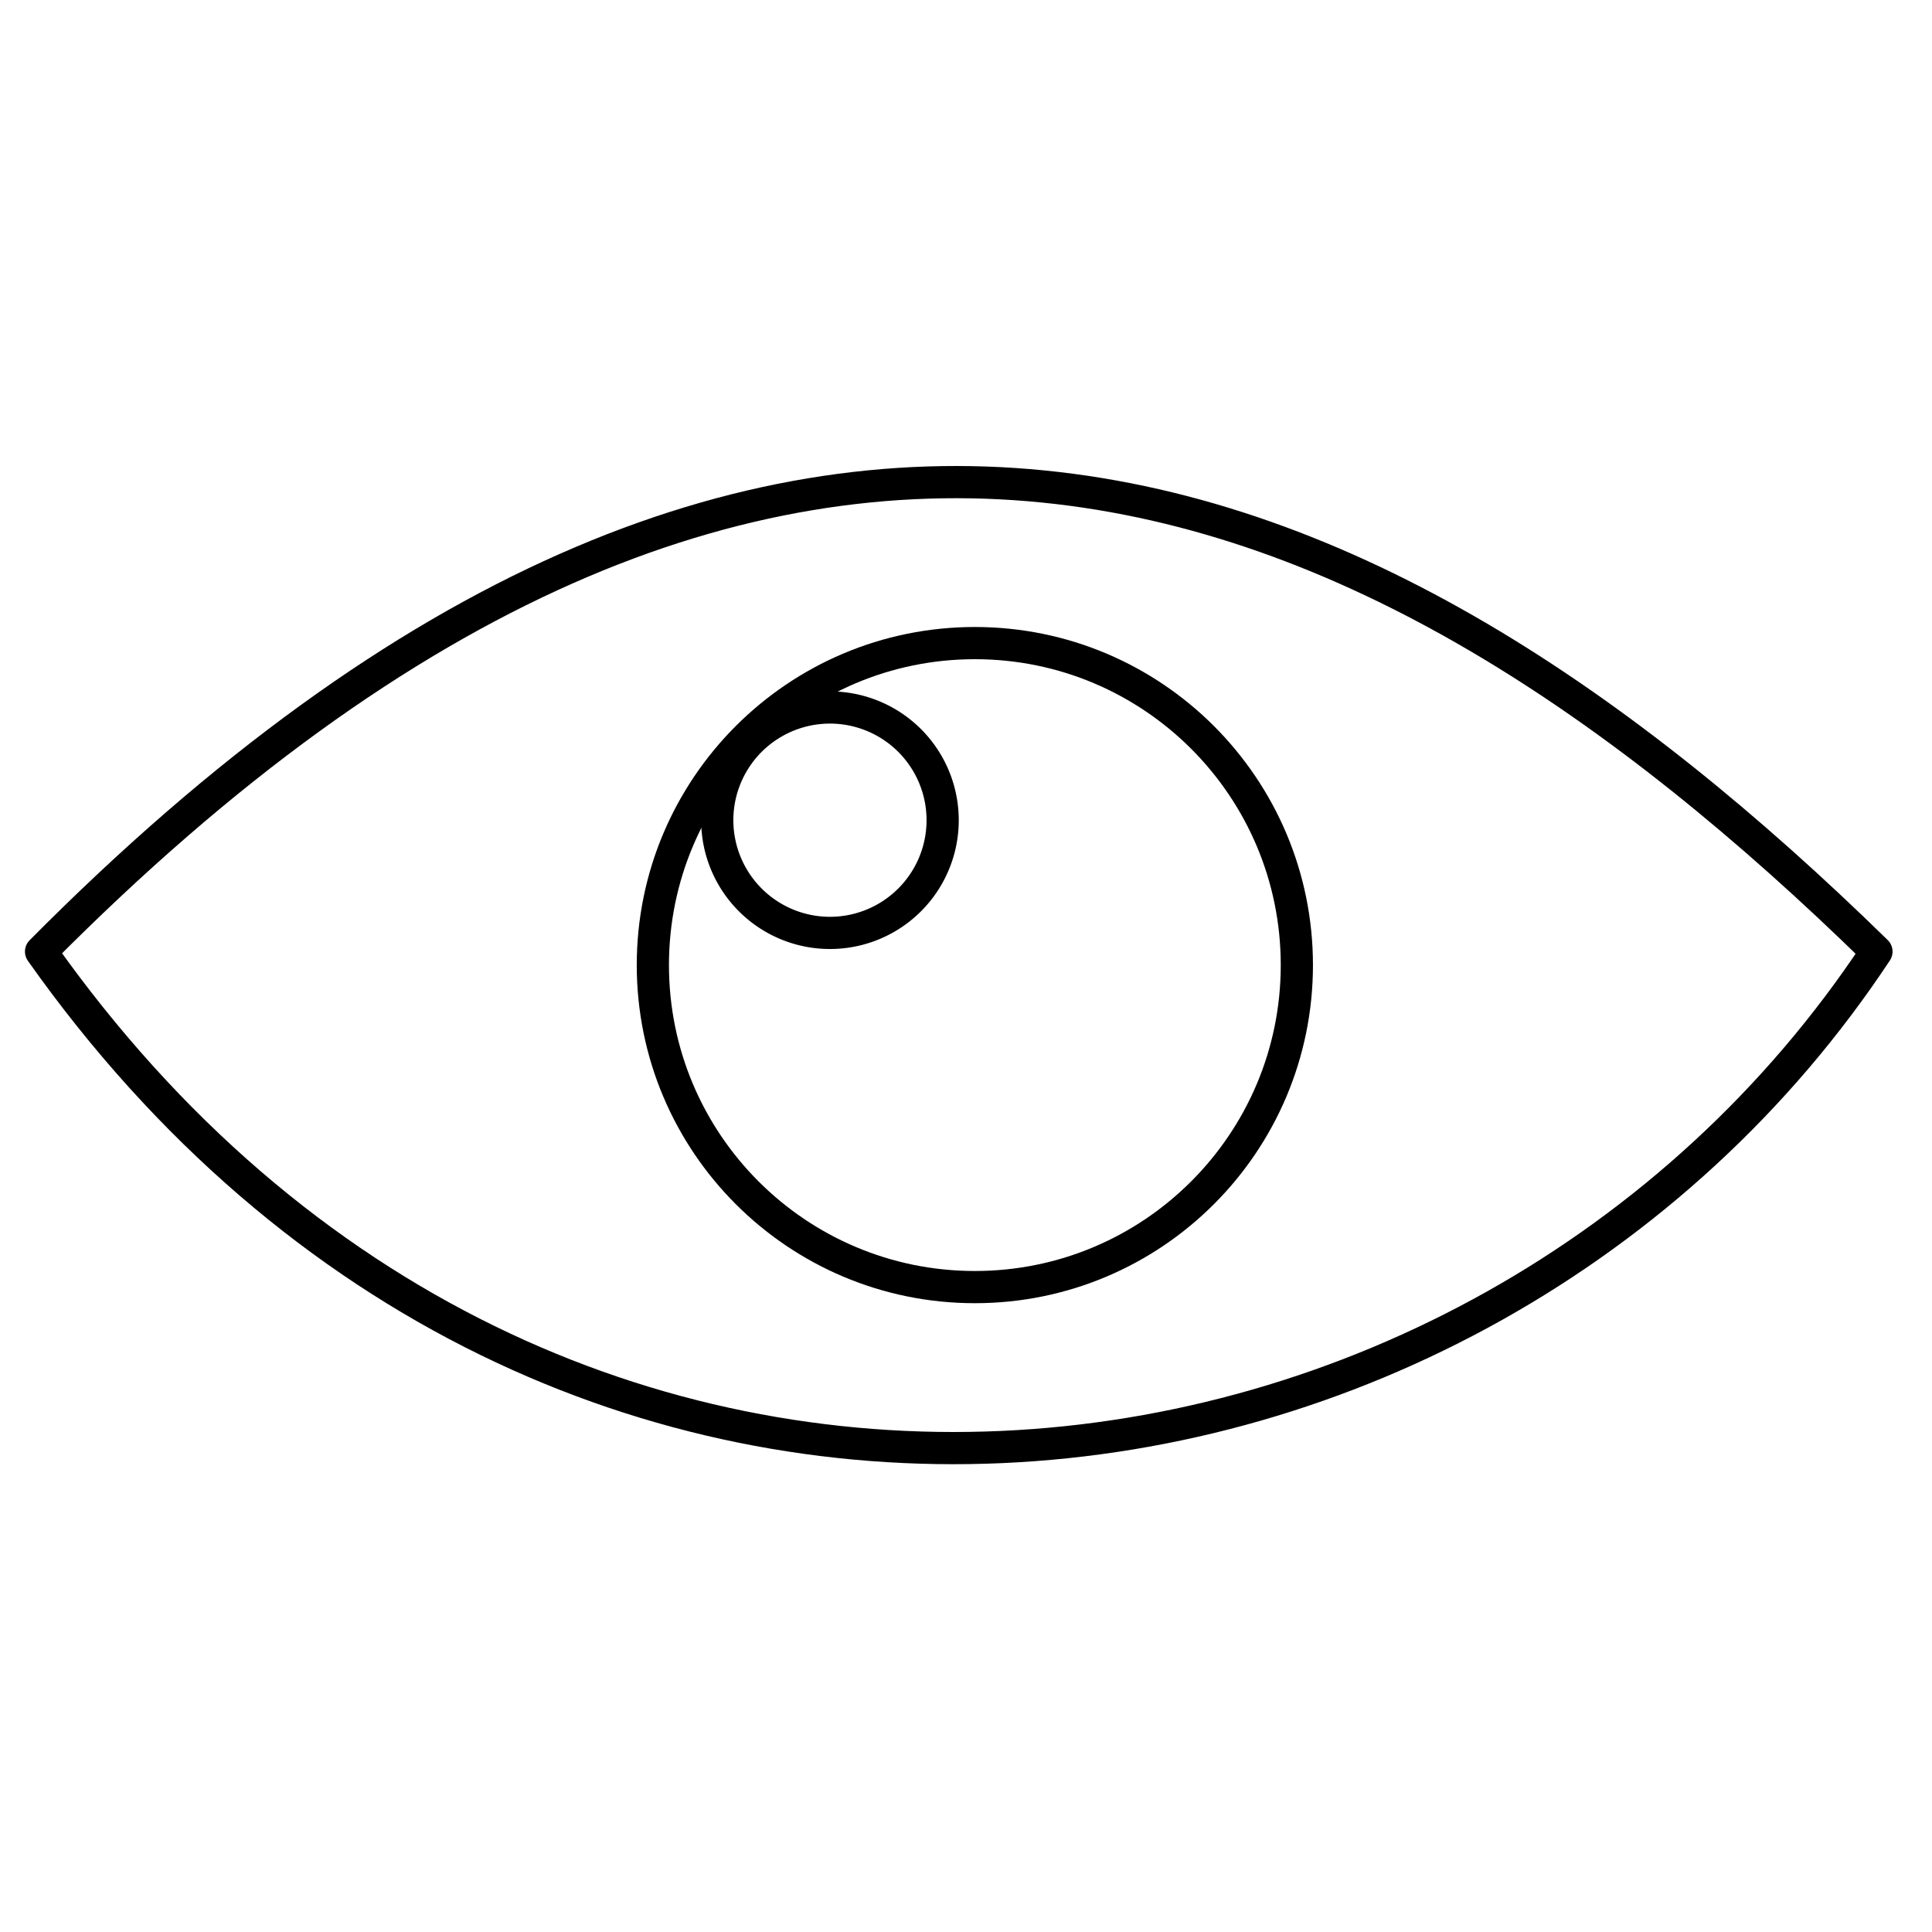 <svg xmlns="http://www.w3.org/2000/svg" fill="none" viewBox="0 0 60 60"><path stroke="#000" stroke-linecap="round" stroke-linejoin="round" d="M1.275 29.552c22.821-23.017 41.15-15.502 57 0-12.305 18.605-41.15 22.427-57 0Z"/><path stroke="#000" stroke-linecap="round" stroke-linejoin="round" d="M30.275 39.972c5.523 0 10-4.477 10-10s-4.477-10-10-10-10 4.477-10 10 4.477 10 10 10Z"/><path stroke="#000" stroke-linecap="round" stroke-linejoin="round" d="M25.775 28.972a3.5 3.5 0 1 0 0-7 3.5 3.5 0 0 0 0 7Z"/></svg>